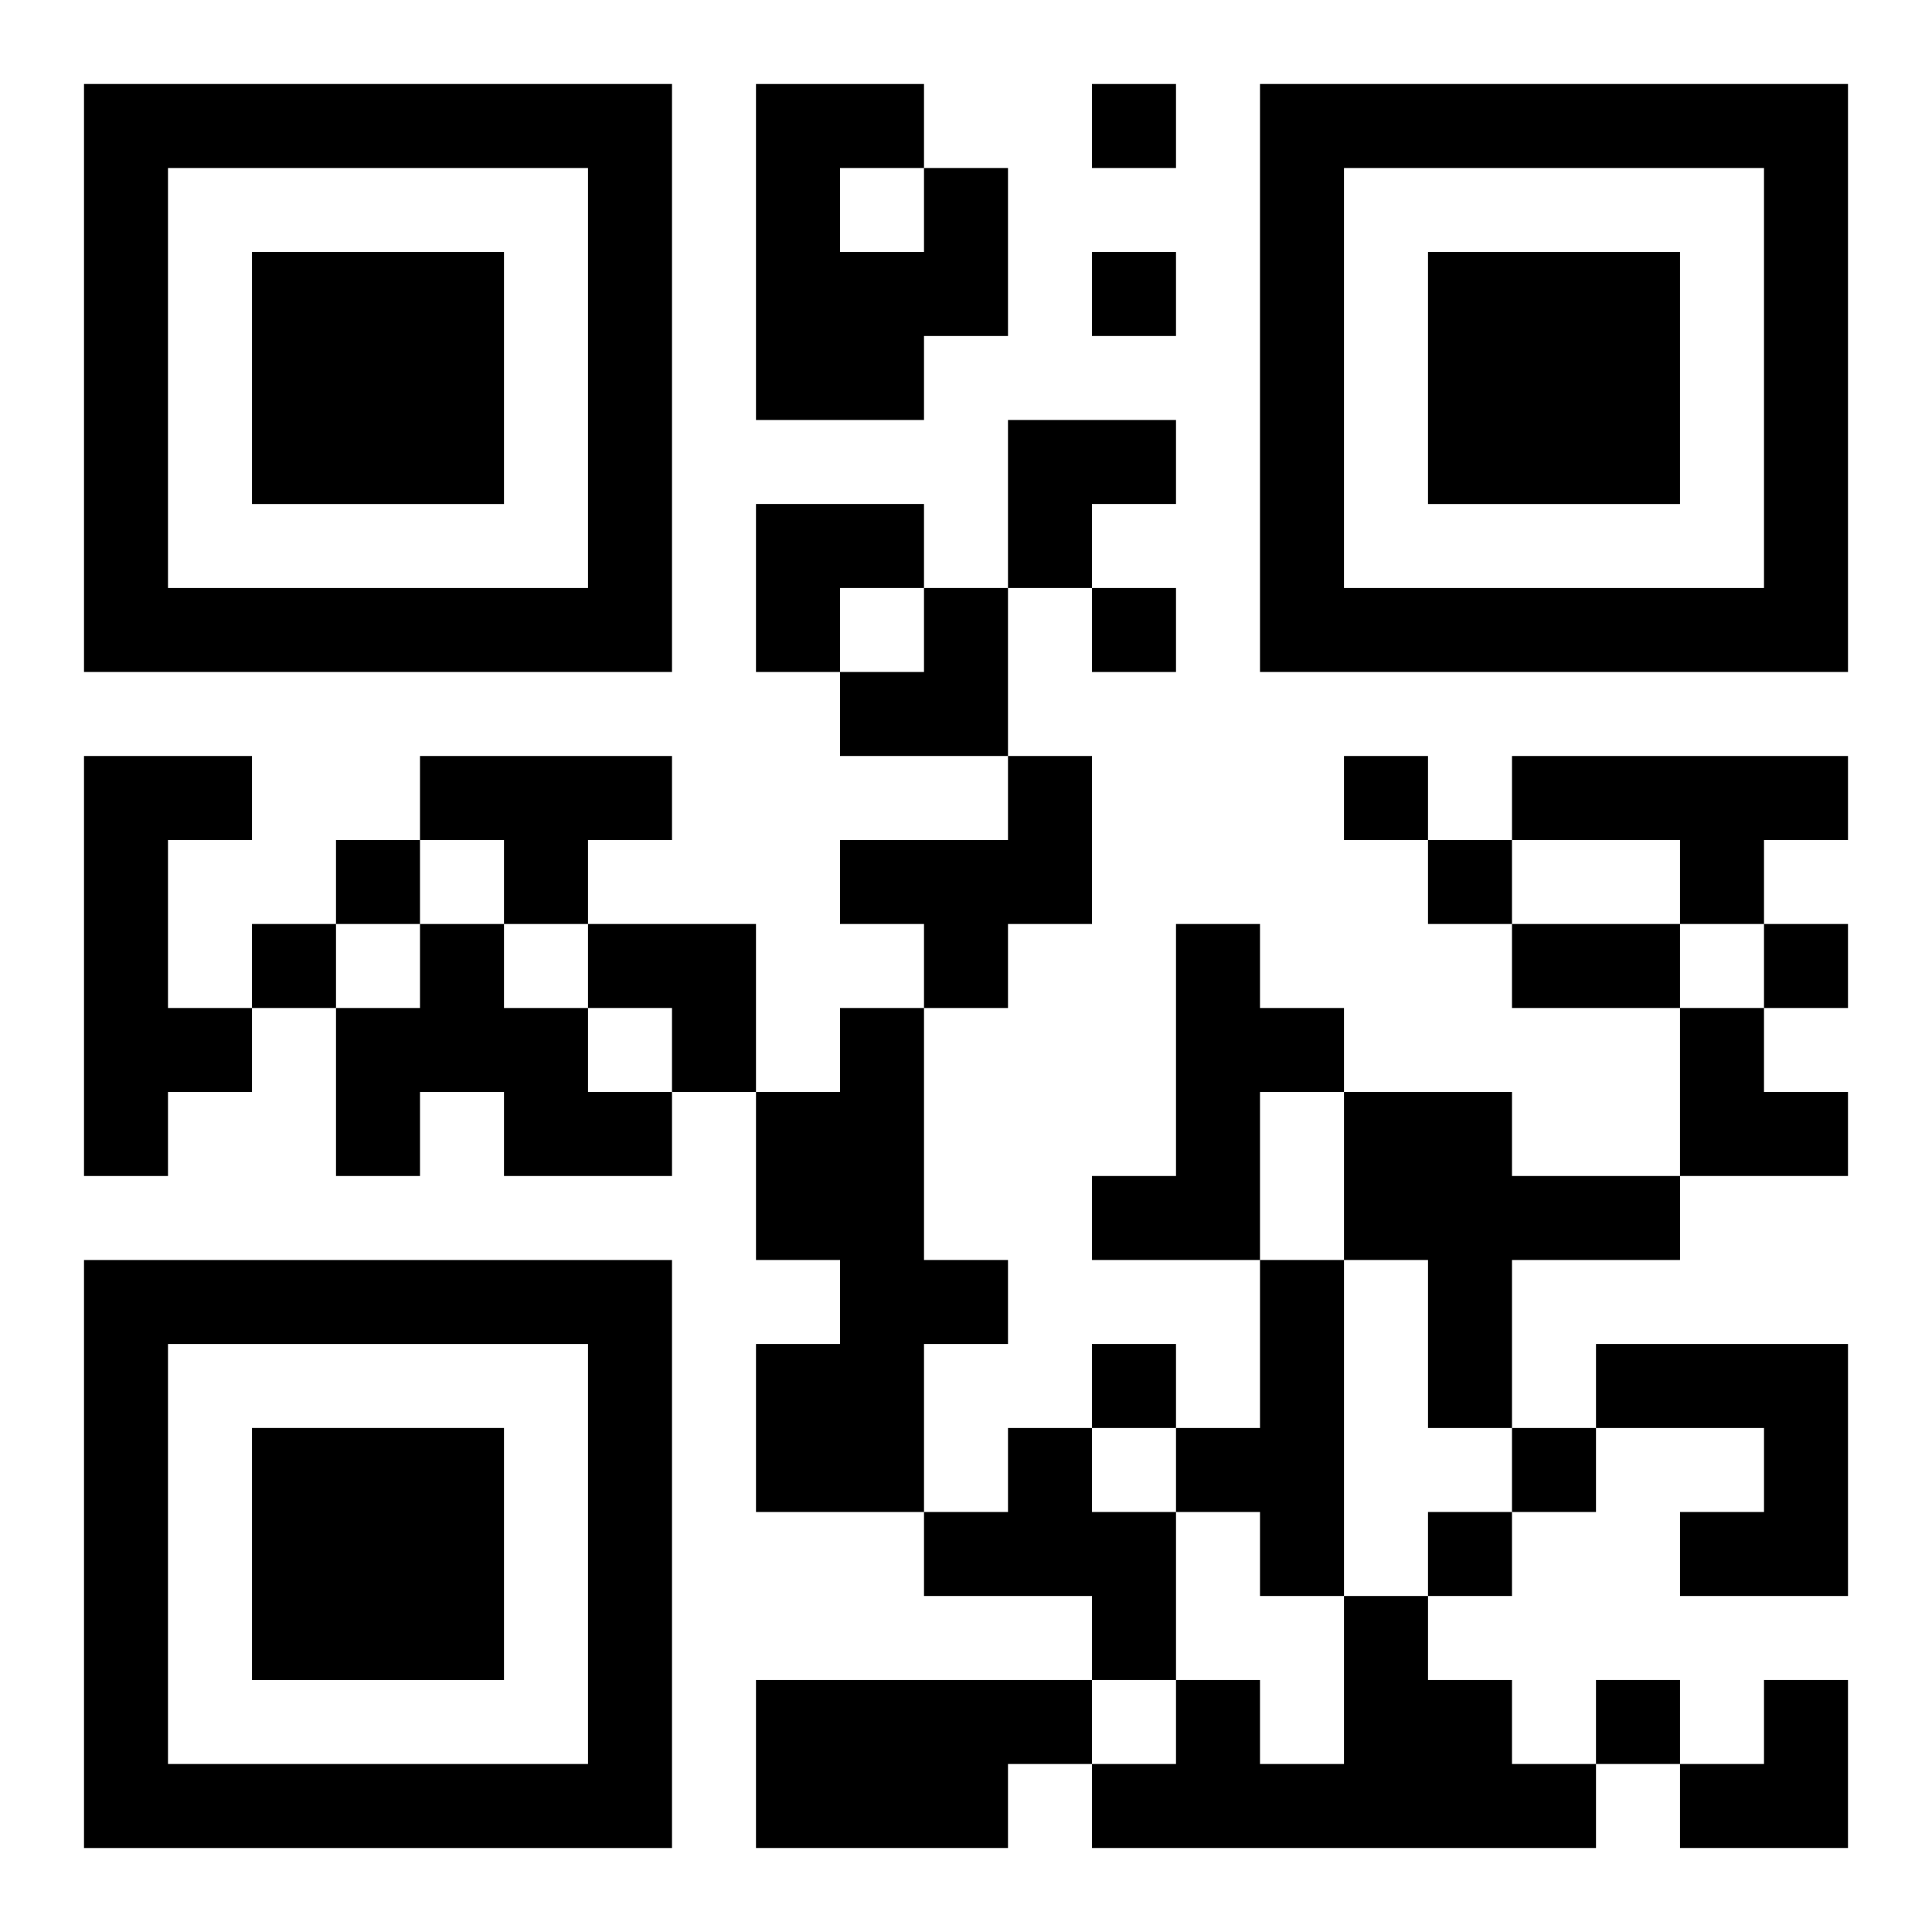 <?xml version="1.0" encoding="UTF-8"?>
<svg width="250" height="250" baseProfile="full" version="1.1" viewBox="-1 -1 23 23" xmlns="http://www.w3.org/2000/svg" xmlns:xlink="http://www.w3.org/1999/xlink"><symbol id="a"><path d="m0 7v7h7v-7h-7zm1 1h5v5h-5v-5zm1 1v3h3v-3h-3z"/></symbol><use y="-7" xlink:href="#a"/><use y="7" xlink:href="#a"/><use x="14" y="-7" xlink:href="#a"/><path d="m10 1h1v2h-1v1h-2v-4h2v1m-1 0v1h1v-1h-1m-9 7h2v1h-1v2h1v1h-1v1h-1v-5m4 0h3v1h-1v1h-1v-1h-1v-1m7 0h1v2h-1v1h-1v-1h-1v-1h2v-1m6 0h4v1h-1v1h-1v-1h-2v-1m-13 2h1v1h1v1h1v1h-2v-1h-1v1h-1v-2h1v-1m9 0h1v1h1v1h-1v2h-2v-1h1v-3m-4 1h1v3h1v1h-1v2h-2v-2h1v-1h-1v-2h1v-1m6 1h2v1h2v1h-2v2h-1v-2h-1v-2m-1 2h1v4h-1v-1h-1v-1h1v-2m4 1h3v3h-2v-1h1v-1h-2v-1m-7 1h1v1h1v2h-1v-1h-2v-1h1v-1m4 2h1v1h1v1h1v1h-6v-1h1v-1h1v1h1v-2m-7 1h4v1h-1v1h-3v-2m4-19v1h1v-1h-1m0 2v1h1v-1h-1m0 4v1h1v-1h-1m3 2v1h1v-1h-1m-12 1v1h1v-1h-1m13 0v1h1v-1h-1m-14 1v1h1v-1h-1m18 0v1h1v-1h-1m-8 5v1h1v-1h-1m5 1v1h1v-1h-1m-1 1v1h1v-1h-1m2 2v1h1v-1h-1m-1-9h2v1h-2v-1m-6-6h2v1h-1v1h-1zm-3 1h2v1h-1v1h-1zm1 1m1 0h1v2h-2v-1h1zm-4 4h2v2h-1v-1h-1zm13 1h1v1h1v1h-2zm0 8m1 0h1v2h-2v-1h1z"/></svg>
